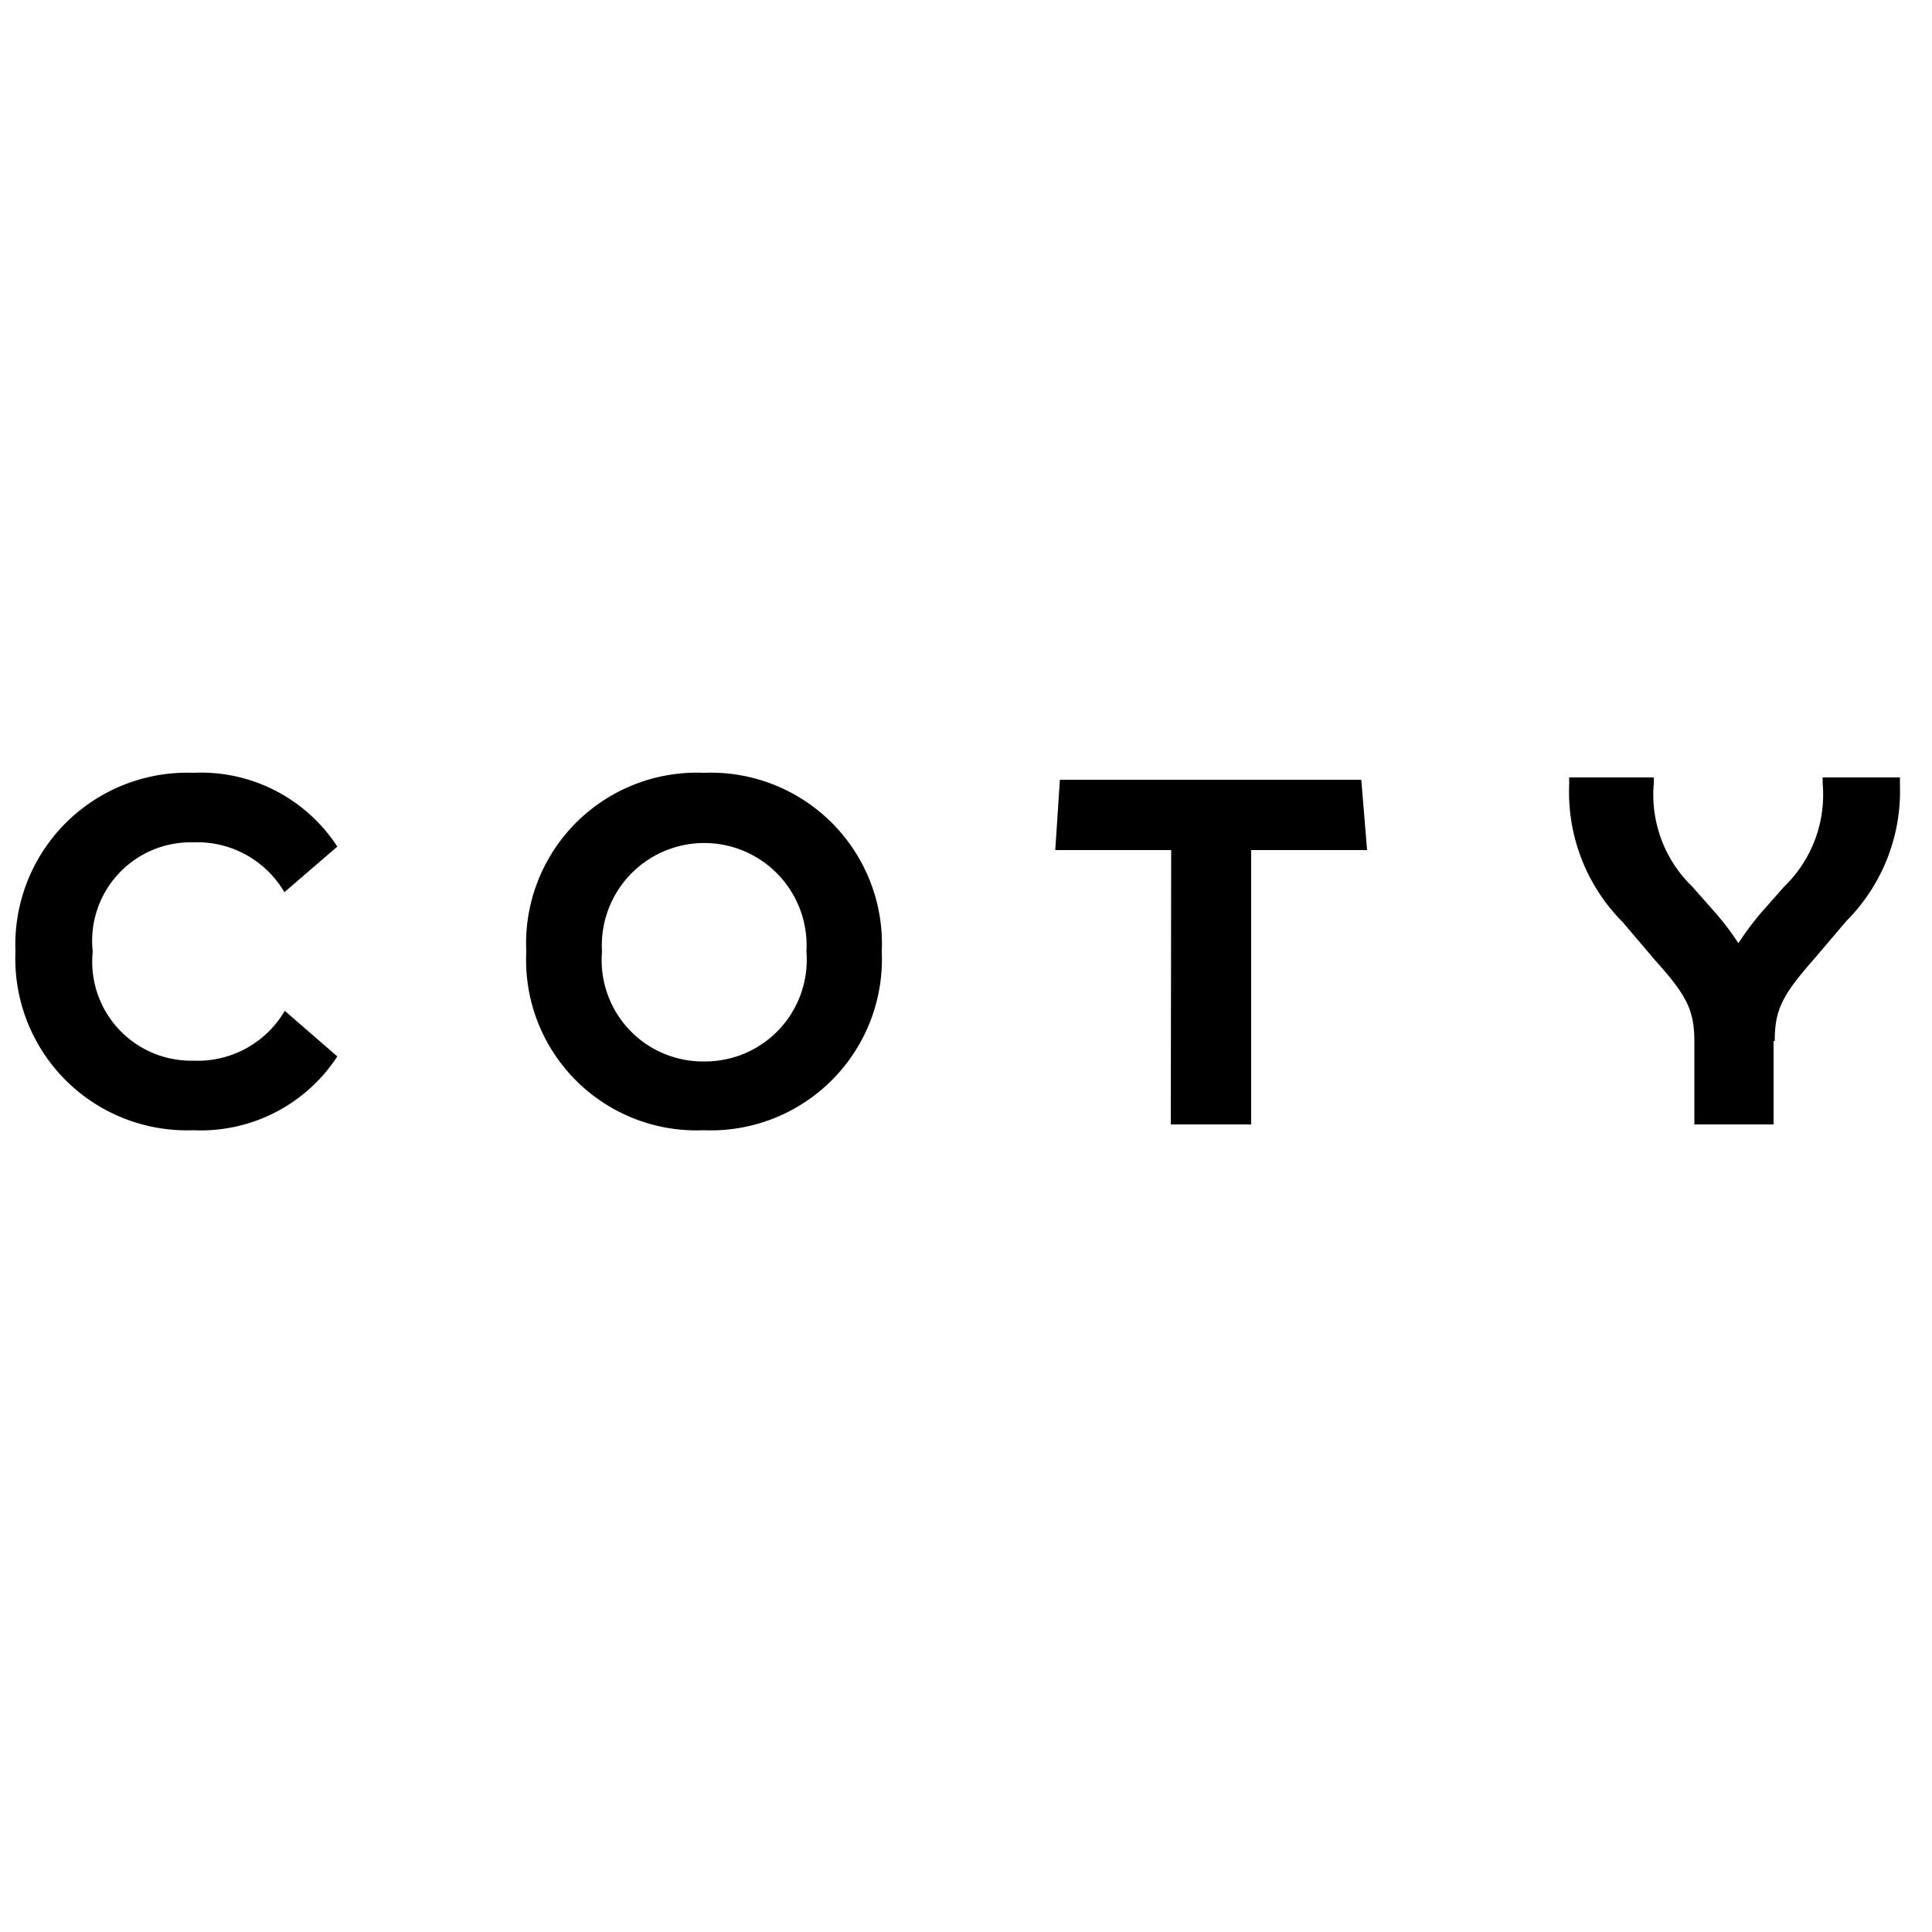 <svg xmlns="http://www.w3.org/2000/svg" viewBox="0 0 50 50"><title>coty</title><path d="M5,27.45a2.56,2.56,0,0,1-2.6-2.82A2.55,2.55,0,0,1,5,21.8a2.61,2.61,0,0,1,2.36,1.29l1.37-1.18A4.21,4.21,0,0,0,5,20a4.45,4.45,0,0,0-4.6,4.63A4.44,4.44,0,0,0,5,29.25a4.22,4.22,0,0,0,3.73-1.91L7.37,26.16A2.61,2.61,0,0,1,5,27.45m13.21,1.8a4.43,4.43,0,0,0,4.61-4.62A4.43,4.43,0,0,0,18.22,20a4.42,4.42,0,0,0-4.6,4.63,4.41,4.41,0,0,0,4.6,4.62m0-1.78a2.62,2.62,0,0,1-2.64-2.84,2.65,2.65,0,1,1,5.29,0,2.63,2.63,0,0,1-2.65,2.84M30.3,29.1h2.08V22h3l-.15-1.82h-7.8L27.31,22h3Zm15.63-2.16c0-.81.2-1.19,1-2.1l.85-1a4.76,4.76,0,0,0,1.39-3.53v-.19h-2v.15a3.31,3.31,0,0,1-1,2.68l-.6.68a7.72,7.72,0,0,0-.58.78,7,7,0,0,0-.59-.78l-.6-.68a3.31,3.31,0,0,1-1-2.68v-.15H40.61v.19A4.77,4.77,0,0,0,42,23.87l.85,1c.82.91,1,1.29,1,2.1V29.1h2.05V26.94Z"/></svg>
